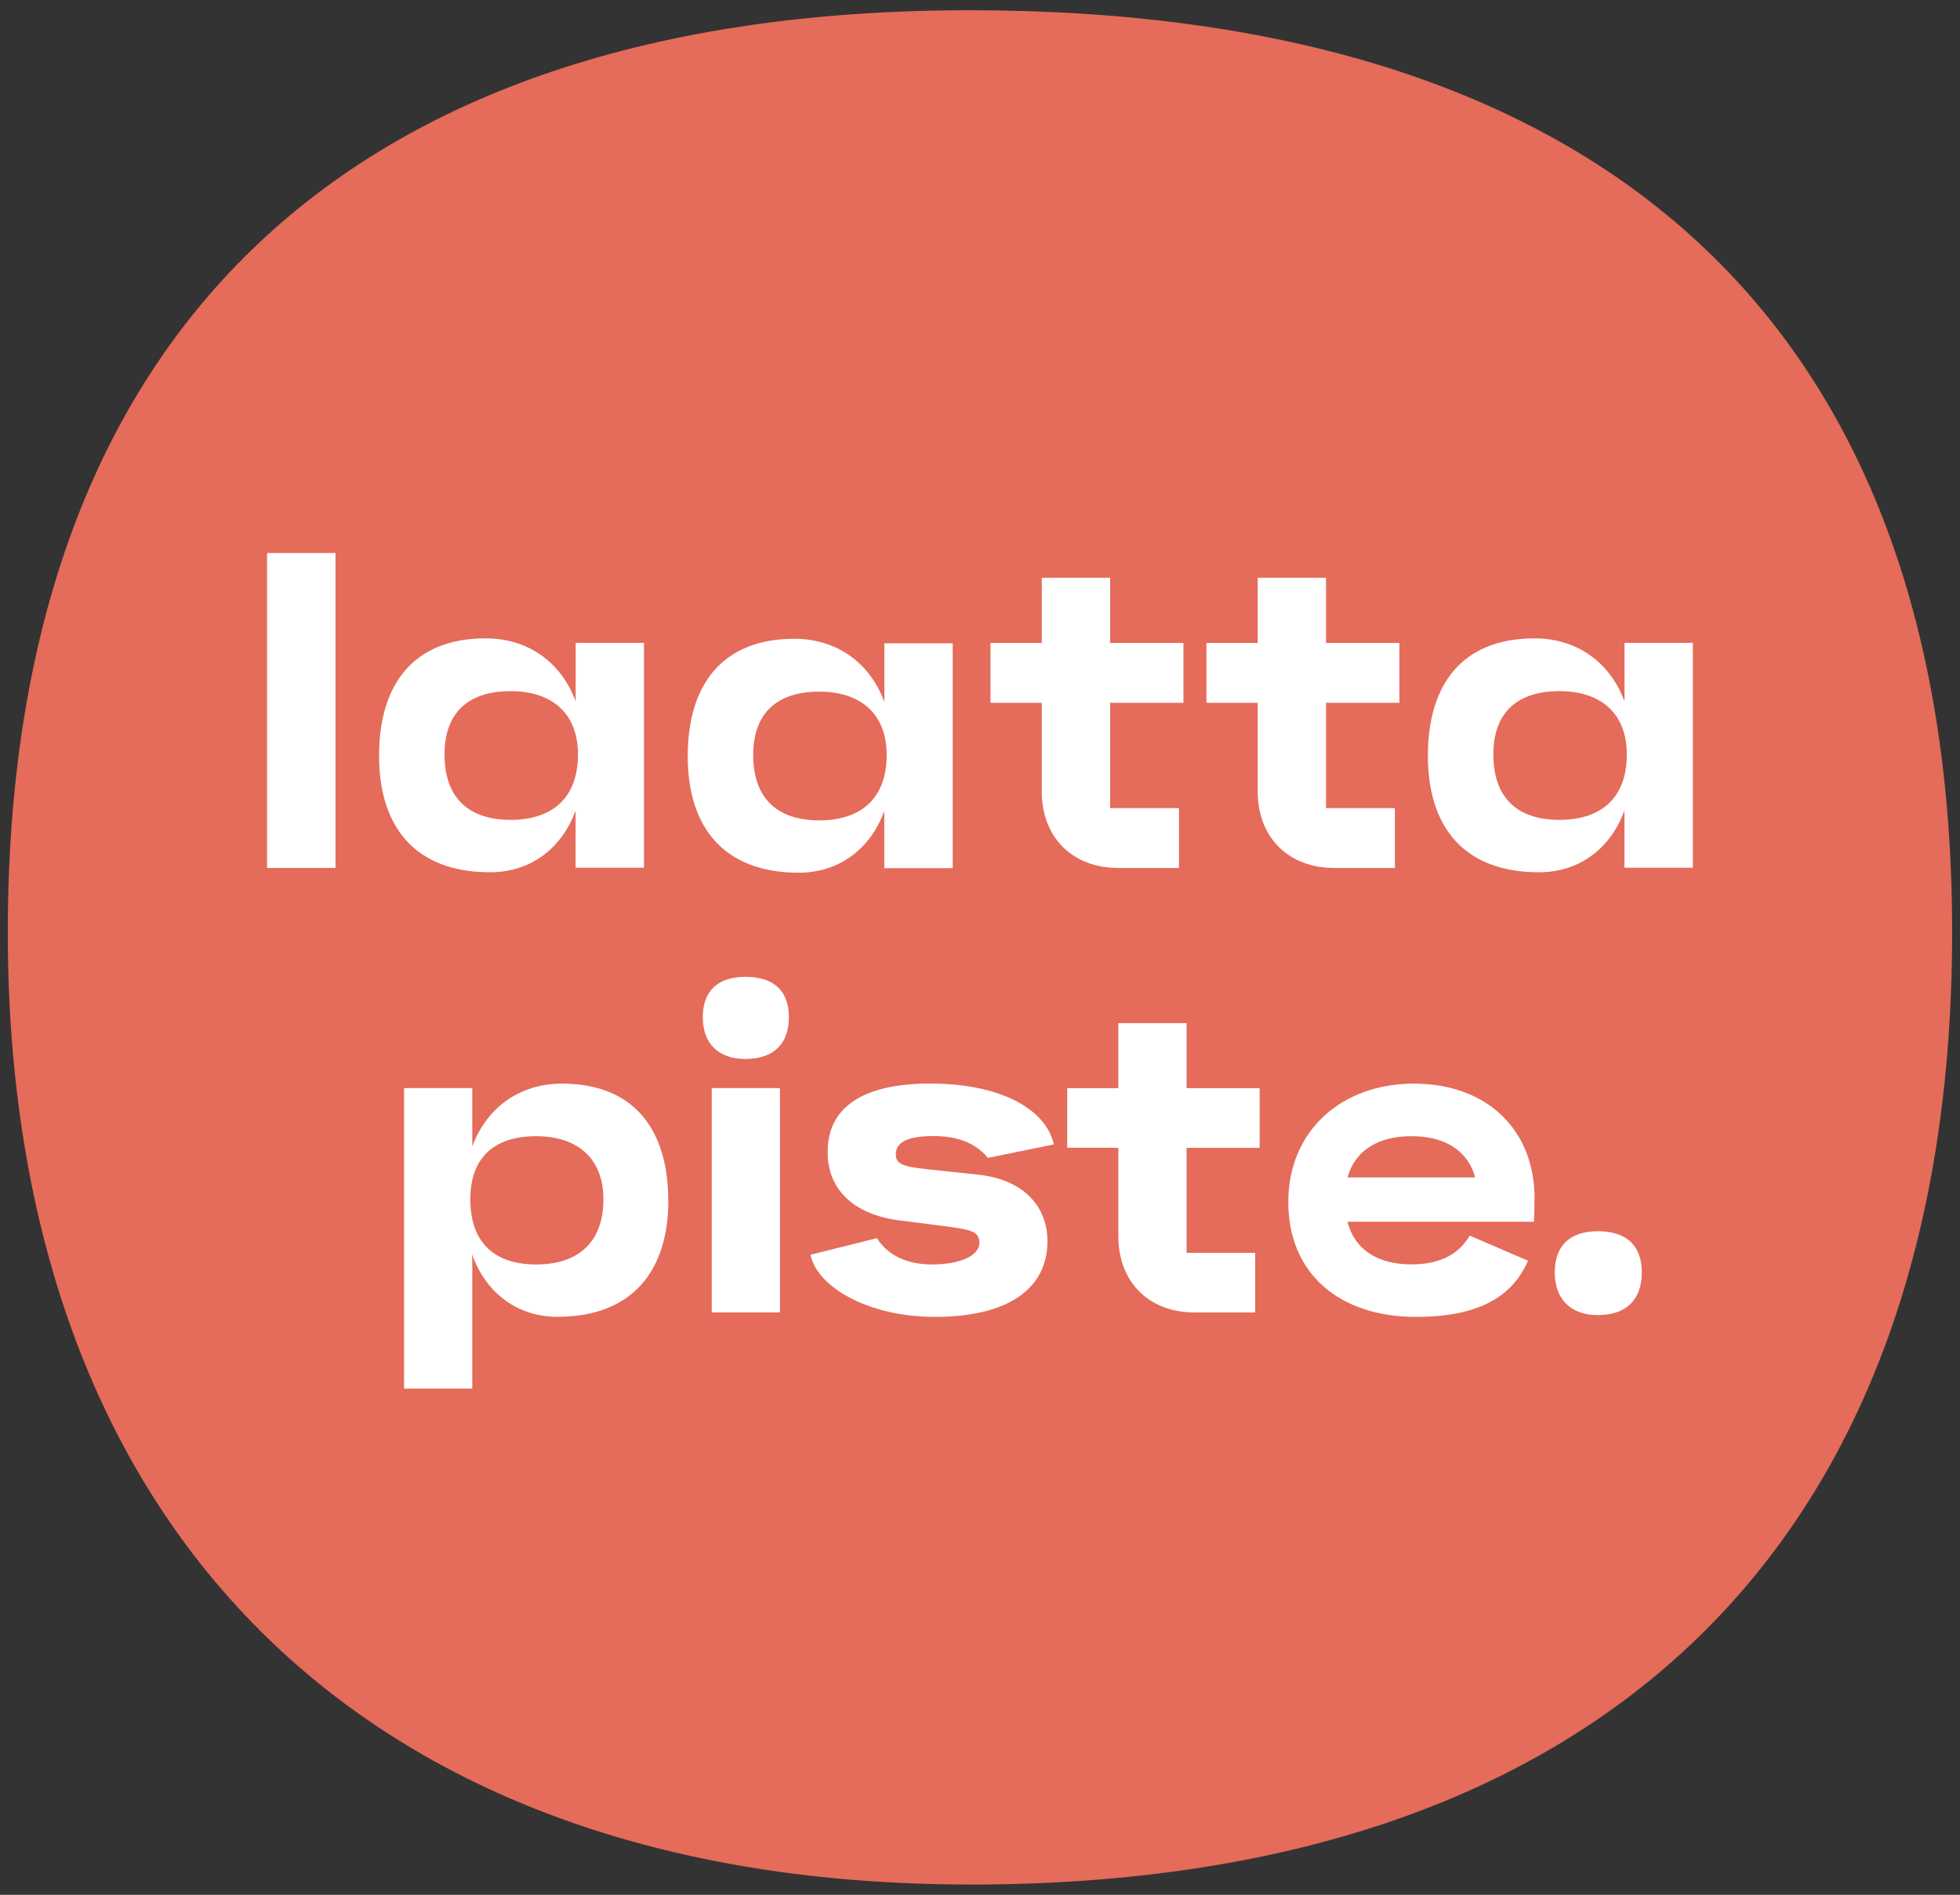 <?xml version="1.0" encoding="UTF-8"?>
<svg id="Logo" xmlns="http://www.w3.org/2000/svg" xmlns:xlink="http://www.w3.org/1999/xlink" viewBox="0 0 271.83 262.78">
  <rect x="0" y="0" width="271.83" height="262.78" fill="#333333" stroke="none"/>
  <defs>
    <style>
      .cls-1 {
        fill: none;
      }

      .cls-1, .cls-2, .cls-3 {
        stroke-width: 0px;
      }

      .cls-2 {
        fill: #e56b5a;
      }

      .cls-4 {
        clip-path: url(#clippath-1);
      }

      .cls-3 {
        fill: #fff;
      }

      .cls-5 {
        clip-path: url(#clippath);
      }
    </style>
    <clipPath id="clippath">
      <rect class="cls-1" x="1.57" y="1.89" width="268.69" height="258.99"/>
    </clipPath>
    <clipPath id="clippath-1">
      <rect class="cls-1" x="1.57" y="1.89" width="268.69" height="258.99"/>
    </clipPath>
  </defs>
  <g class="cls-5">
    <path class="cls-3" d="m226.49,202l-9.42-22.65h-4.24l-9.42,22.65h3.19c.31,0,.62-.05.93-.15.31-.1.6-.24.87-.43.27-.18.51-.4.73-.64.21-.24.38-.51.5-.79l1.02-2.51h8.58l1.05,2.51c.13.32.3.6.51.85.21.25.45.46.71.63.26.17.54.31.85.4.31.09.63.13.96.13h3.18Zm-9.26-9.21h-4.61l1.9-4.74c.08-.21.15-.41.2-.6.05-.19.1-.36.13-.5.04-.18.07-.34.09-.49,0,.15.03.31.07.47.03.15.07.32.12.51.05.19.12.39.21.62l1.88,4.74Zm-34.89,9.21h13.44v-4.84h-8.52v-17.81h-4.92v22.65Zm-18.23,0h4.94v-22.65h-4.94v22.65Zm-18.6-11.6c-.07-.03-.1-.05-.11-.05.04-.01.15-.07.34-.19.19-.12.35-.28.49-.49l6.47-10.32h-4.42c-.26,0-.51.05-.76.15-.25.1-.48.23-.7.39-.22.16-.43.35-.62.56-.19.21-.36.43-.5.65l-5.19,8.26c-.11.19-.23.35-.36.47-.13.13-.25.23-.37.3-.12.07-.21.13-.29.16-.08.03-.12.05-.13.05,0,.01.05.04.13.07.08.04.18.09.29.17.12.07.24.17.37.3.13.13.25.28.36.46l5.61,8.87c.34.55.71.98,1.11,1.3.4.32.9.48,1.49.48h4.43l-6.92-10.95c-.07-.11-.15-.2-.24-.29-.09-.09-.18-.16-.26-.22-.08-.06-.15-.1-.22-.13m-12,11.6h4.92v-22.65h-4.92v22.65Zm-18.34-11.6c-.07-.03-.1-.05-.11-.05.04-.01.15-.07.34-.19.19-.12.35-.28.49-.49l6.47-10.32h-4.43c-.26,0-.51.05-.76.15-.25.1-.48.23-.7.39-.22.16-.43.35-.62.56-.19.21-.36.43-.5.65l-5.19,8.26c-.11.19-.23.35-.36.47-.13.13-.25.23-.37.3-.12.07-.21.13-.29.16-.08.03-.13.05-.13.05,0,.01.05.04.13.07.08.04.18.09.29.17.12.07.24.17.37.3.13.13.25.28.36.46l5.61,8.87c.34.55.71.98,1.11,1.3.4.32.9.48,1.49.48h4.43l-6.92-10.95c-.07-.11-.15-.2-.24-.29-.09-.09-.18-.16-.26-.22-.08-.06-.15-.1-.22-.13m-12,11.6h4.92v-22.65h-4.92v22.65Zm-13.32-5.48c.47-1.13.71-2.35.71-3.64v-13.53h-4.92v13.53c0,.57-.11,1.11-.33,1.61-.22.51-.52.95-.9,1.33-.38.38-.81.68-1.29.9-.49.22-1,.33-1.54.33s-1.06-.11-1.54-.33c-.49-.22-.92-.52-1.29-.9-.37-.38-.67-.82-.89-1.33-.22-.5-.33-1.04-.33-1.61v-13.53h-4.94v13.53c0,.86.11,1.69.32,2.49.22.8.52,1.54.91,2.23.39.69.86,1.32,1.41,1.89.55.57,1.16,1.06,1.82,1.46.66.4,1.37.72,2.14.94.76.22,1.56.33,2.38.33,1.24,0,2.41-.24,3.5-.73,1.09-.49,2.04-1.16,2.85-2,.81-.84,1.46-1.83,1.93-2.96m-29.11-6.31c.38-.95.57-1.95.57-3s-.19-2.04-.57-2.99c-.38-.95-.9-1.79-1.56-2.51-.66-.72-1.43-1.3-2.32-1.72-.89-.43-1.83-.64-2.84-.64h-8.7v22.65h4.92v-6.91h3.78c1,0,1.95-.21,2.84-.64.89-.43,1.66-1,2.32-1.72.66-.72,1.18-1.56,1.56-2.51m-4.36-3c0,.33-.07.65-.2.97-.13.32-.3.61-.52.86-.22.25-.46.46-.75.62-.28.16-.57.24-.87.24h-3.79v-5.37h3.79c.3,0,.59.08.87.24.28.16.53.36.75.62.22.25.39.54.52.86.13.32.2.65.2.97"/>
  </g>
  <g class="cls-4">
    <path class="cls-3" d="m119.96,152.38c.39,1.35,1.49,2.38,2.86,2.68,8.02,1.74,16.32,1.74,24.34,0,1.38-.3,2.48-1.33,2.86-2.68l13.89-48.44c.46-1.59.31-3.29-.42-4.78l-6.88-14.1c-1.94-3.98-1.99-8.61-.13-12.63,1.29-2.8,3.51-5.07,6.28-6.42,6.64-3.24,14.65-.48,17.9,6.16,3.24,6.64.48,14.66-6.16,17.9l-5.94,2.9c-.66.32-.94,1.13-.62,1.79l5.11,10.48c.32.66,1.13.94,1.79.62l5.94-2.9c13.76-6.71,19.48-23.31,12.76-37.07-6.71-13.76-23.31-19.48-37.07-12.76-5.78,2.82-10.4,7.57-13.07,13.42l-3.65,8c-.52,1.15-1.45,2.07-2.6,2.6-2.64,1.2-5.75.04-6.95-2.6l-3.65-8c-6.35-13.93-22.79-20.08-36.72-13.73-13.93,6.35-20.08,22.79-13.73,36.72,2.67,5.86,7.29,10.6,13.07,13.42l5.94,2.9c.66.32,1.47.05,1.79-.62l5.11-10.48c.32-.66.05-1.47-.62-1.79l-5.94-2.9c-2.77-1.35-4.99-3.62-6.28-6.42-3.1-6.71-.17-14.66,6.54-17.76,6.71-3.1,14.66-.17,17.76,6.54,1.86,4.01,1.81,8.65-.13,12.63l-6.88,14.1c-.72,1.49-.87,3.19-.42,4.78l13.89,48.44Z"/>
  </g>
  <g>
    <path class="cls-2" d="m134.52,261.36c87.57,0,136.22-47.26,136.22-132.05S222.1,1.42,134.52,1.42,1.08,47.29,1.08,129.3s48.65,132.05,133.44,132.05h0Z"/>
    <path class="cls-3" d="m89.32,120.35v-31.2h-9.48v8.11c-2.12-5.68-6.86-8.73-12.48-8.73-10.11,0-14.79,6.49-14.79,16.28s4.93,16.16,15.41,16.16c5.3,0,9.8-2.99,11.85-8.55v7.92h9.48Zm-9.16-15.72c0,5.82-3.34,9.07-9.35,9.07s-9.16-3.24-9.16-9.07,3.34-8.78,9.16-8.78,9.35,3.15,9.35,8.78h0Z"/>
    <path class="cls-3" d="m132.13,120.42v-31.2h-9.48v8.11c-2.12-5.68-6.86-8.74-12.48-8.74-10.11,0-14.79,6.49-14.79,16.28s4.93,16.16,15.41,16.16c5.3,0,9.8-2.99,11.85-8.55v7.92h9.48Zm-9.16-15.72c0,5.82-3.34,9.07-9.35,9.07s-9.16-3.24-9.16-9.07,3.34-8.78,9.16-8.78,9.35,3.15,9.35,8.78h0Z"/>
    <path class="cls-3" d="m234.78,120.35v-31.2h-9.48v8.11c-2.12-5.68-6.86-8.73-12.48-8.73-10.11,0-14.79,6.49-14.79,16.28s4.93,16.16,15.41,16.16c5.3,0,9.8-2.99,11.85-8.55v7.92h9.48Zm-9.16-15.72c0,5.82-3.34,9.07-9.35,9.07s-9.16-3.24-9.16-9.07,3.34-8.78,9.16-8.78,9.35,3.15,9.35,8.78h0Z"/>
    <polygon class="cls-3" points="37.04 120.37 46.53 120.37 46.53 76.69 37.04 76.69 37.04 120.37 37.04 120.37"/>
    <path class="cls-3" d="m164.13,97.47v-8.3h-10.17v-9.05h-9.48v9.05h-7.11v8.3h7.11v12.29c0,6.36,4.24,10.61,10.61,10.61h8.42v-8.3h-9.55v-14.6h10.17Z"/>
    <path class="cls-3" d="m194.08,97.47v-8.3h-10.17v-9.05h-9.48v9.05h-7.11v8.3h7.11v12.29c0,6.36,4.24,10.61,10.61,10.61h8.42v-8.3h-9.55v-14.6h10.17Z"/>
    <path class="cls-3" d="m92.68,166.52c0-9.77-4.67-16.24-14.74-16.24-5.6,0-10.33,3.05-12.44,8.71v-8.09h-9.46v41.68h9.46v-17.92l-.06-.75c2.05,5.66,6.53,8.71,11.88,8.71,10.45,0,15.37-6.47,15.37-16.11h0Zm-8.99-.2c0,5.8-3.33,9.04-9.33,9.04s-9.13-3.24-9.13-9.04,3.33-8.75,9.13-8.75,9.33,3.14,9.33,8.75h0Z"/>
    <path class="cls-3" d="m103.38,146.86c3.86,0,6.03-2.05,6.03-5.79s-2.18-5.6-6.03-5.6-5.91,1.99-5.91,5.6,2.12,5.79,5.91,5.79h0Zm-4.67,35.15h9.46v-31.11h-9.46v31.11h0Z"/>
    <path class="cls-3" d="m129.65,182.63c10.02,0,15.62-3.8,15.62-10.51,0-5.04-3.61-8.59-9.58-9.21l-7.03-.75c-3.42-.37-4.42-.7-4.42-2.07,0-1.8,1.89-2.54,5.26-2.54,1.75,0,5.3.27,7.51,3.03l9.15-1.87c-1.12-4.98-7.55-8.44-17.13-8.44s-14.25,3.42-14.25,9.52c0,5.16,3.61,8.65,9.95,9.46l5.91.75c3.79.5,5.19.67,5.19,2.35,0,1.87-2.87,3.01-6.55,3.01-3.95,0-6.36-1.58-7.66-3.65l-9.21,2.3c.87,4.42,7.95,8.62,17.22,8.62h0Z"/>
    <path class="cls-3" d="m174.7,159.18v-8.27h-10.14v-9.02h-9.46v9.02h-7.09v8.27h7.09v12.26c0,6.35,4.23,10.58,10.58,10.58h8.4v-8.27h-9.52v-14.56h10.14Z"/>
    <path class="cls-3" d="m212.83,166.21c0-9.58-6.66-15.93-16.74-15.93s-17.42,6.59-17.42,16.42,6.97,15.93,17.73,15.93c8.09,0,13.22-2.44,15.52-7.79l-8.09-3.48c-1.74,3.04-4.86,3.99-8.09,3.99-4.82,0-7.91-2.18-8.86-5.91h25.87c.06-1.37.06-2.18.06-3.23h0Zm-17.08-8.64c4.31,0,7.71,1.71,8.84,5.72h-17.7c.99-3.64,4.13-5.72,8.86-5.72h0Z"/>
    <path class="cls-3" d="m221.6,182.38c3.92,0,6.1-2.12,6.1-5.91s-2.18-5.72-6.1-5.72-5.97,2.05-5.97,5.72,2.18,5.91,5.97,5.91h0Z"/>
  </g>
</svg>